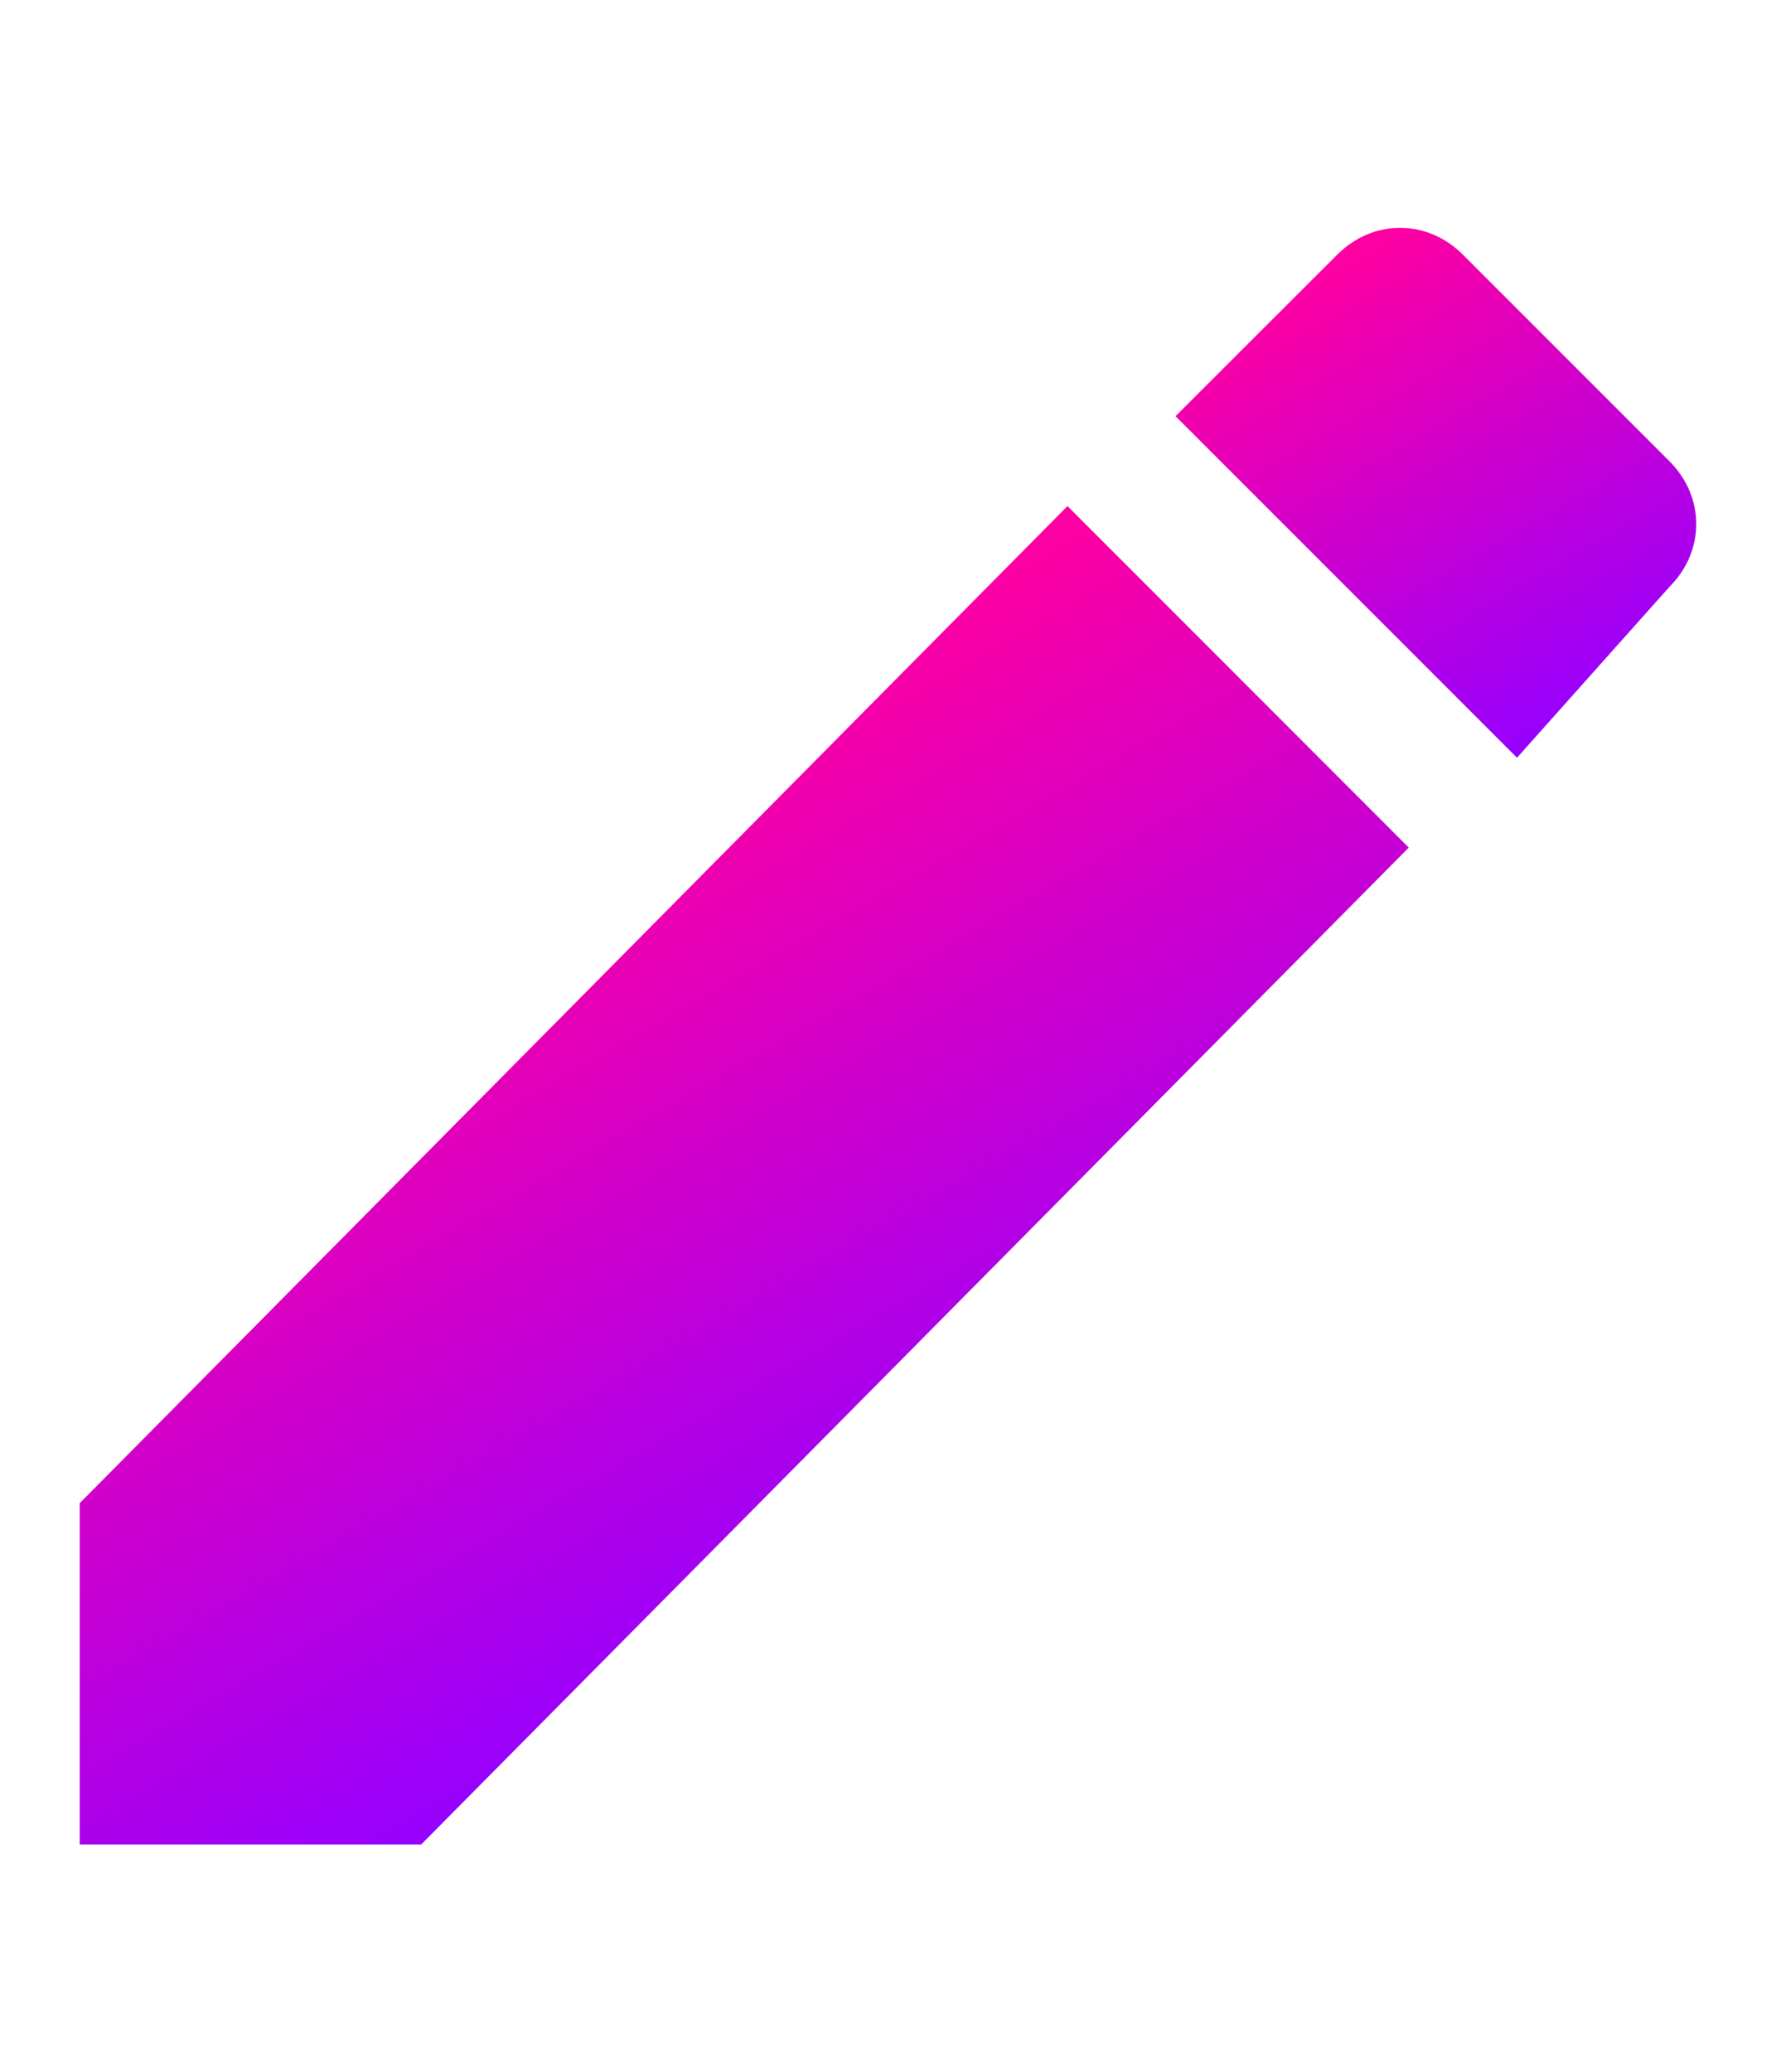 <?xml version="1.0" encoding="utf-8"?>
<!-- Generator: Adobe Illustrator 25.4.1, SVG Export Plug-In . SVG Version: 6.00 Build 0)  -->
<svg version="1.1" id="SurrealDB" xmlns="http://www.w3.org/2000/svg" xmlns:xlink="http://www.w3.org/1999/xlink" x="0px" y="0px"
	 viewBox="0 0 840 979.9" style="enable-background:new 0 0 840 979.9;" xml:space="preserve">
<style type="text/css">
	.st0{fill-rule:evenodd;clip-rule:evenodd;fill:url(#SVGID_1_);}
	.st1{fill-rule:evenodd;clip-rule:evenodd;fill:url(#SVGID_00000035509597331037952420000016684817288175616405_);}
</style>
<g>
	
		<linearGradient id="SVGID_1_" gradientUnits="userSpaceOnUse" x1="218.257" y1="573.07" x2="415.865" y2="230.803" gradientTransform="matrix(1 0 0 -1 0 977.89)">
		<stop  offset="0" style="stop-color:#FF00A0"/>
		<stop  offset="1" style="stop-color:#9600FF"/>
	</linearGradient>
	<polygon class="st0" points="37.7,710.8 37.7,872.2 199.2,872.2 666.3,400.8 504.9,239.3 	"/>
	
		<linearGradient id="SVGID_00000139283034230786278780000008780747432834320535_" gradientUnits="userSpaceOnUse" x1="624.909" y1="854.889" x2="749.933" y2="638.341" gradientTransform="matrix(1 0 0 -1 0 977.89)">
		<stop  offset="0" style="stop-color:#FF00A0"/>
		<stop  offset="1" style="stop-color:#9600FF"/>
	</linearGradient>
	<path style="fill-rule:evenodd;clip-rule:evenodd;fill:url(#SVGID_00000139283034230786278780000008780747432834320535_);" d="
		M789.6,277.5c16.9-16.9,16.9-42.5,0-59.4l-97.7-97.7c-16.9-16.9-42.5-16.9-59.4,0L556,196.8l161.5,161.5L789.6,277.5L789.6,277.5z"
		/>
</g>
</svg>
